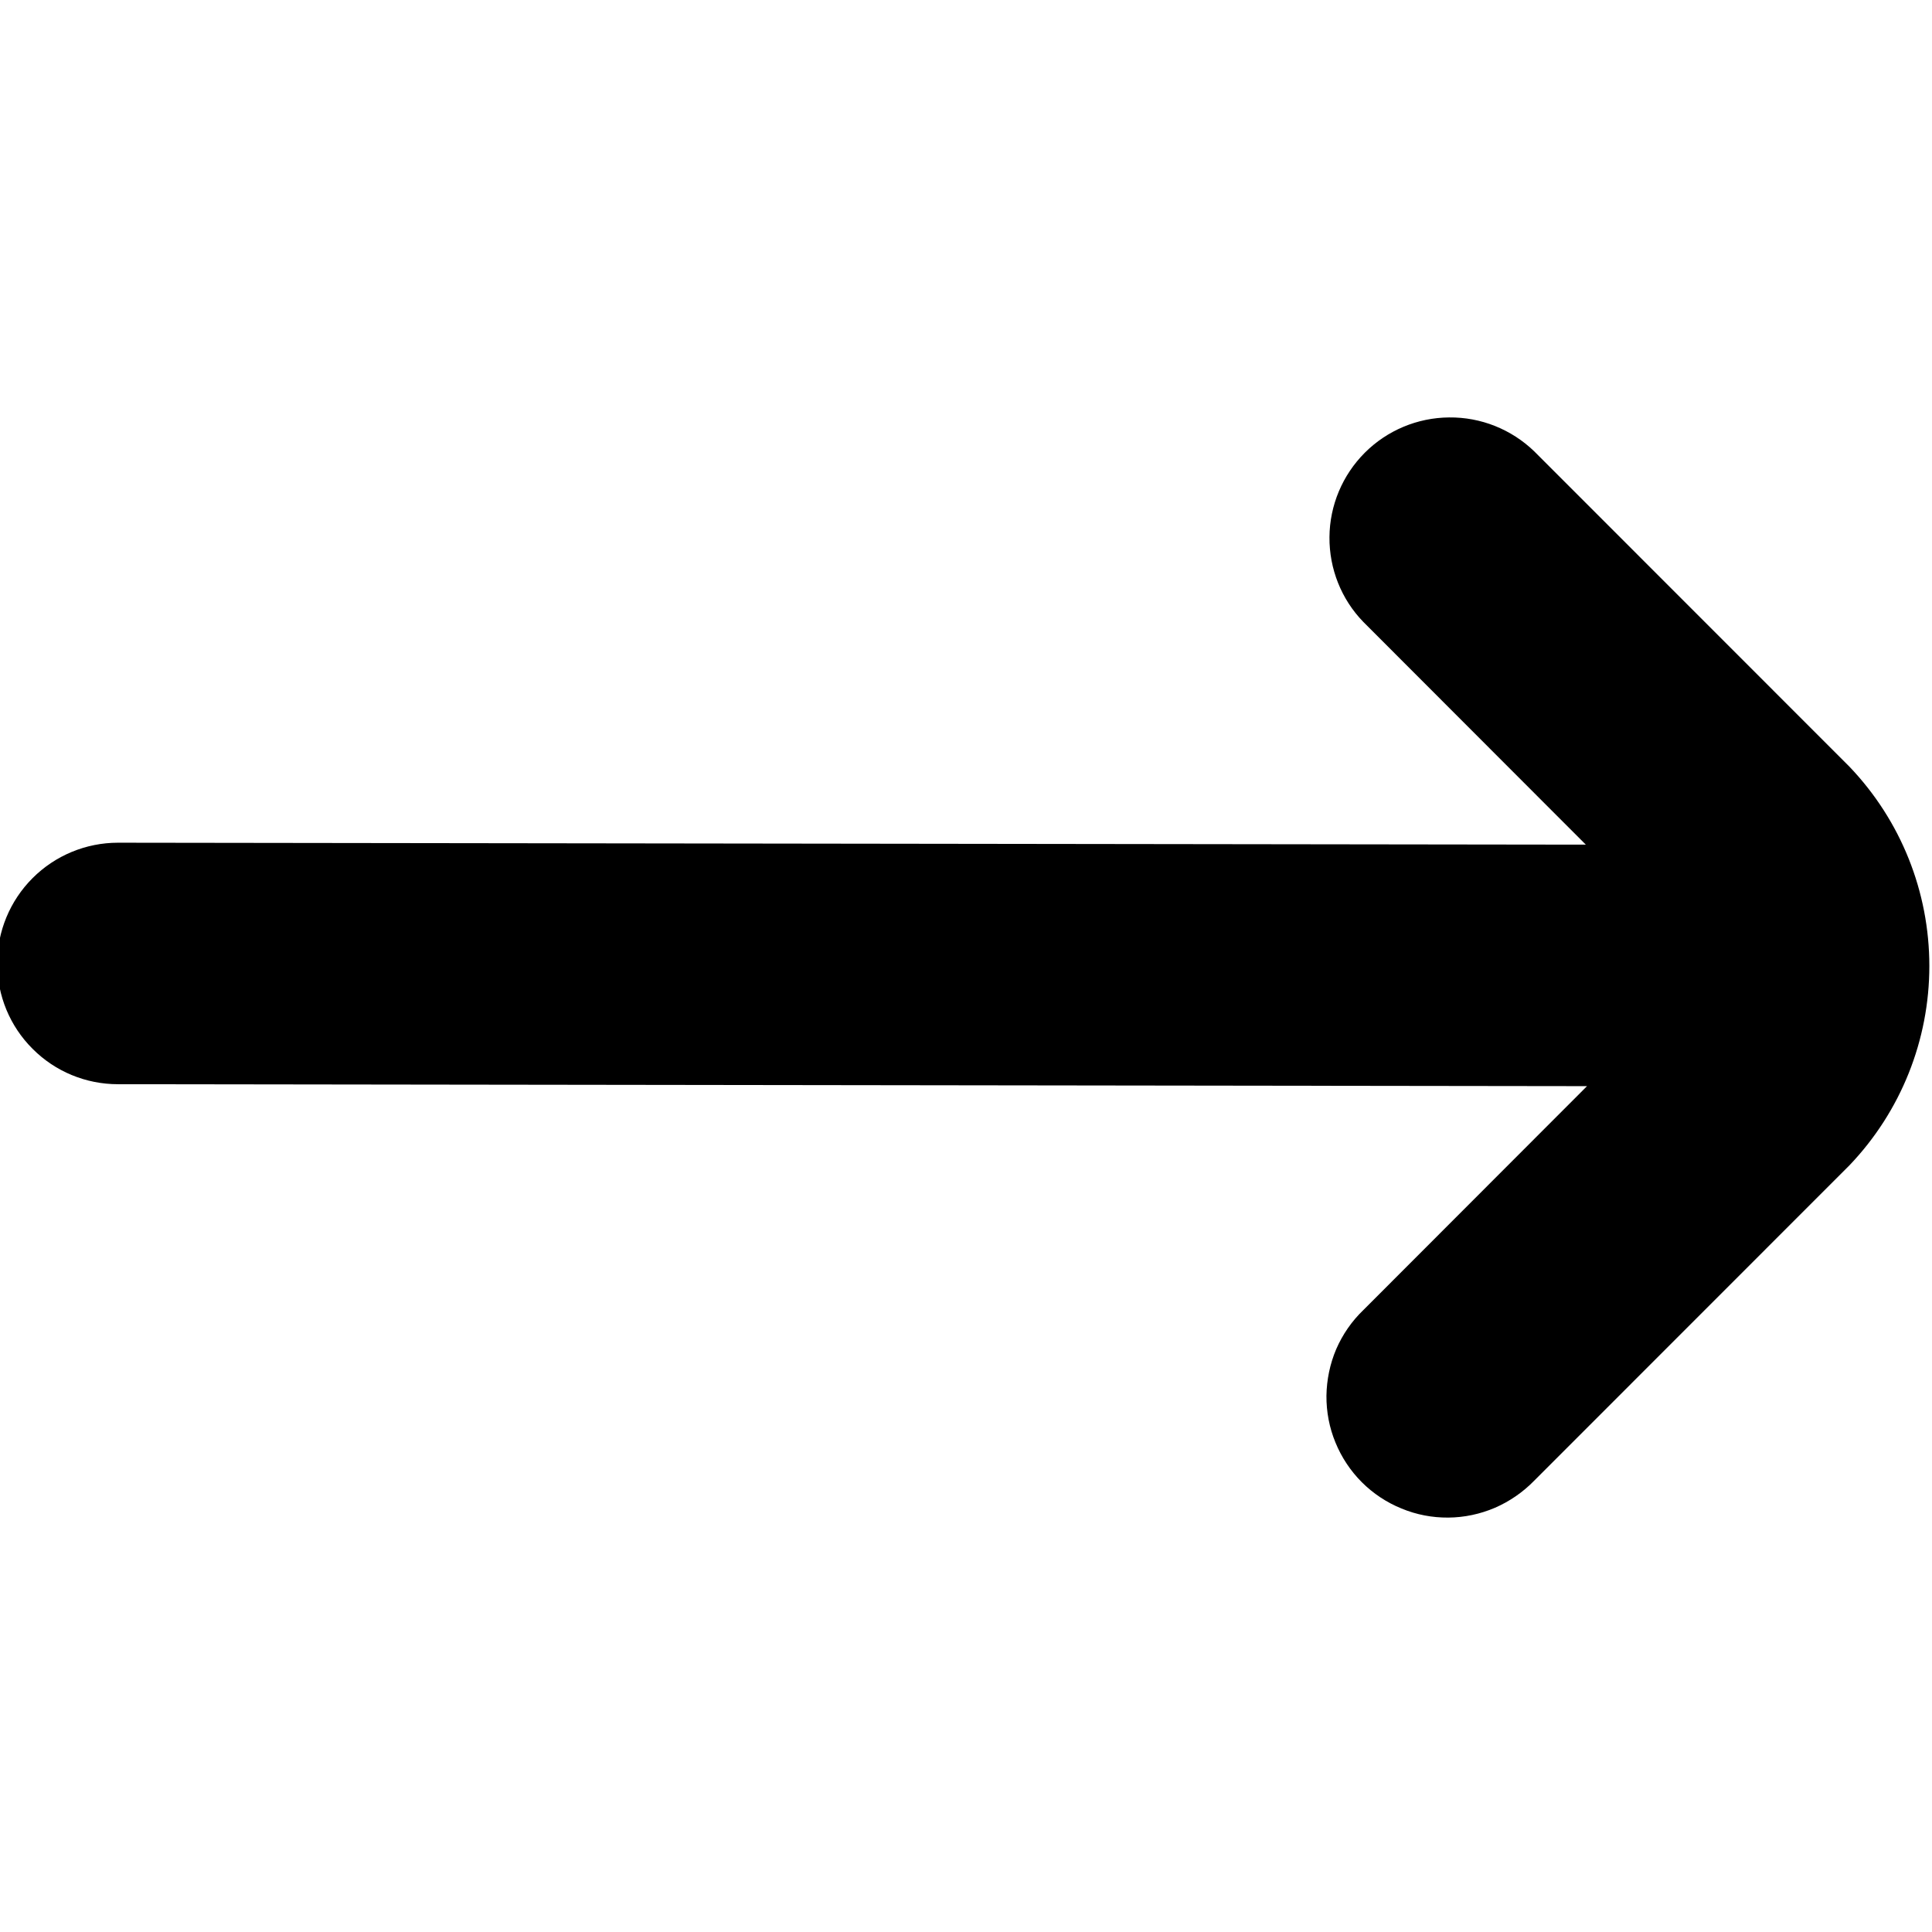 <svg width="16" height="16" viewBox="0 0 16 16" fill="none" xmlns="http://www.w3.org/2000/svg">
<g id="arrow-left 1" clip-path="url(#clip0_1_450)">
<path id="Vector" d="M12.705 3.737L15.317 6.35C15.742 6.795 15.978 7.385 15.978 8C15.978 8.614 15.742 9.205 15.317 9.65L12.705 12.263C12.612 12.358 12.502 12.434 12.38 12.487C12.258 12.539 12.127 12.567 11.994 12.568C11.861 12.569 11.73 12.544 11.607 12.493C11.484 12.443 11.372 12.369 11.278 12.275C11.184 12.181 11.11 12.069 11.06 11.947C11.009 11.824 10.984 11.692 10.985 11.559C10.987 11.427 11.014 11.295 11.066 11.173C11.119 11.051 11.195 10.941 11.291 10.849L13.143 8.995L0.977 8.979C0.711 8.979 0.457 8.874 0.27 8.686C0.082 8.499 -0.023 8.245 -0.023 7.979C-0.023 7.714 0.082 7.46 0.27 7.272C0.457 7.085 0.711 6.979 0.977 6.979L13.133 6.995L11.291 5.151C11.108 4.963 11.008 4.71 11.01 4.448C11.012 4.186 11.117 3.935 11.303 3.749C11.488 3.564 11.739 3.459 12.001 3.457C12.263 3.454 12.516 3.555 12.705 3.737Z" fill="url(#paint0_linear_1_450)" style=""/>
</g>
<defs>
<linearGradient id="paint0_linear_1_450" x1="7.977" y1="3.457" x2="7.977" y2="12.568" gradientUnits="userSpaceOnUse">
<stop stop-color="#F92E77" style="stop-color:#F92E77;stop-color:color(display-p3 0.977 0.18 0.467);stop-opacity:1;"/>
<stop offset="1" stop-color="#B221A3" style="stop-color:#B221A3;stop-color:color(display-p3 0.697 0.128 0.64);stop-opacity:1;"/>
</linearGradient>
<clipPath id="clip0_1_450">
<rect width="16" height="16" fill="white" style="fill:white;fill-opacity:1;" transform="matrix(-1 0 0 1 16 0)"/>
</clipPath>
</defs>
</svg>
